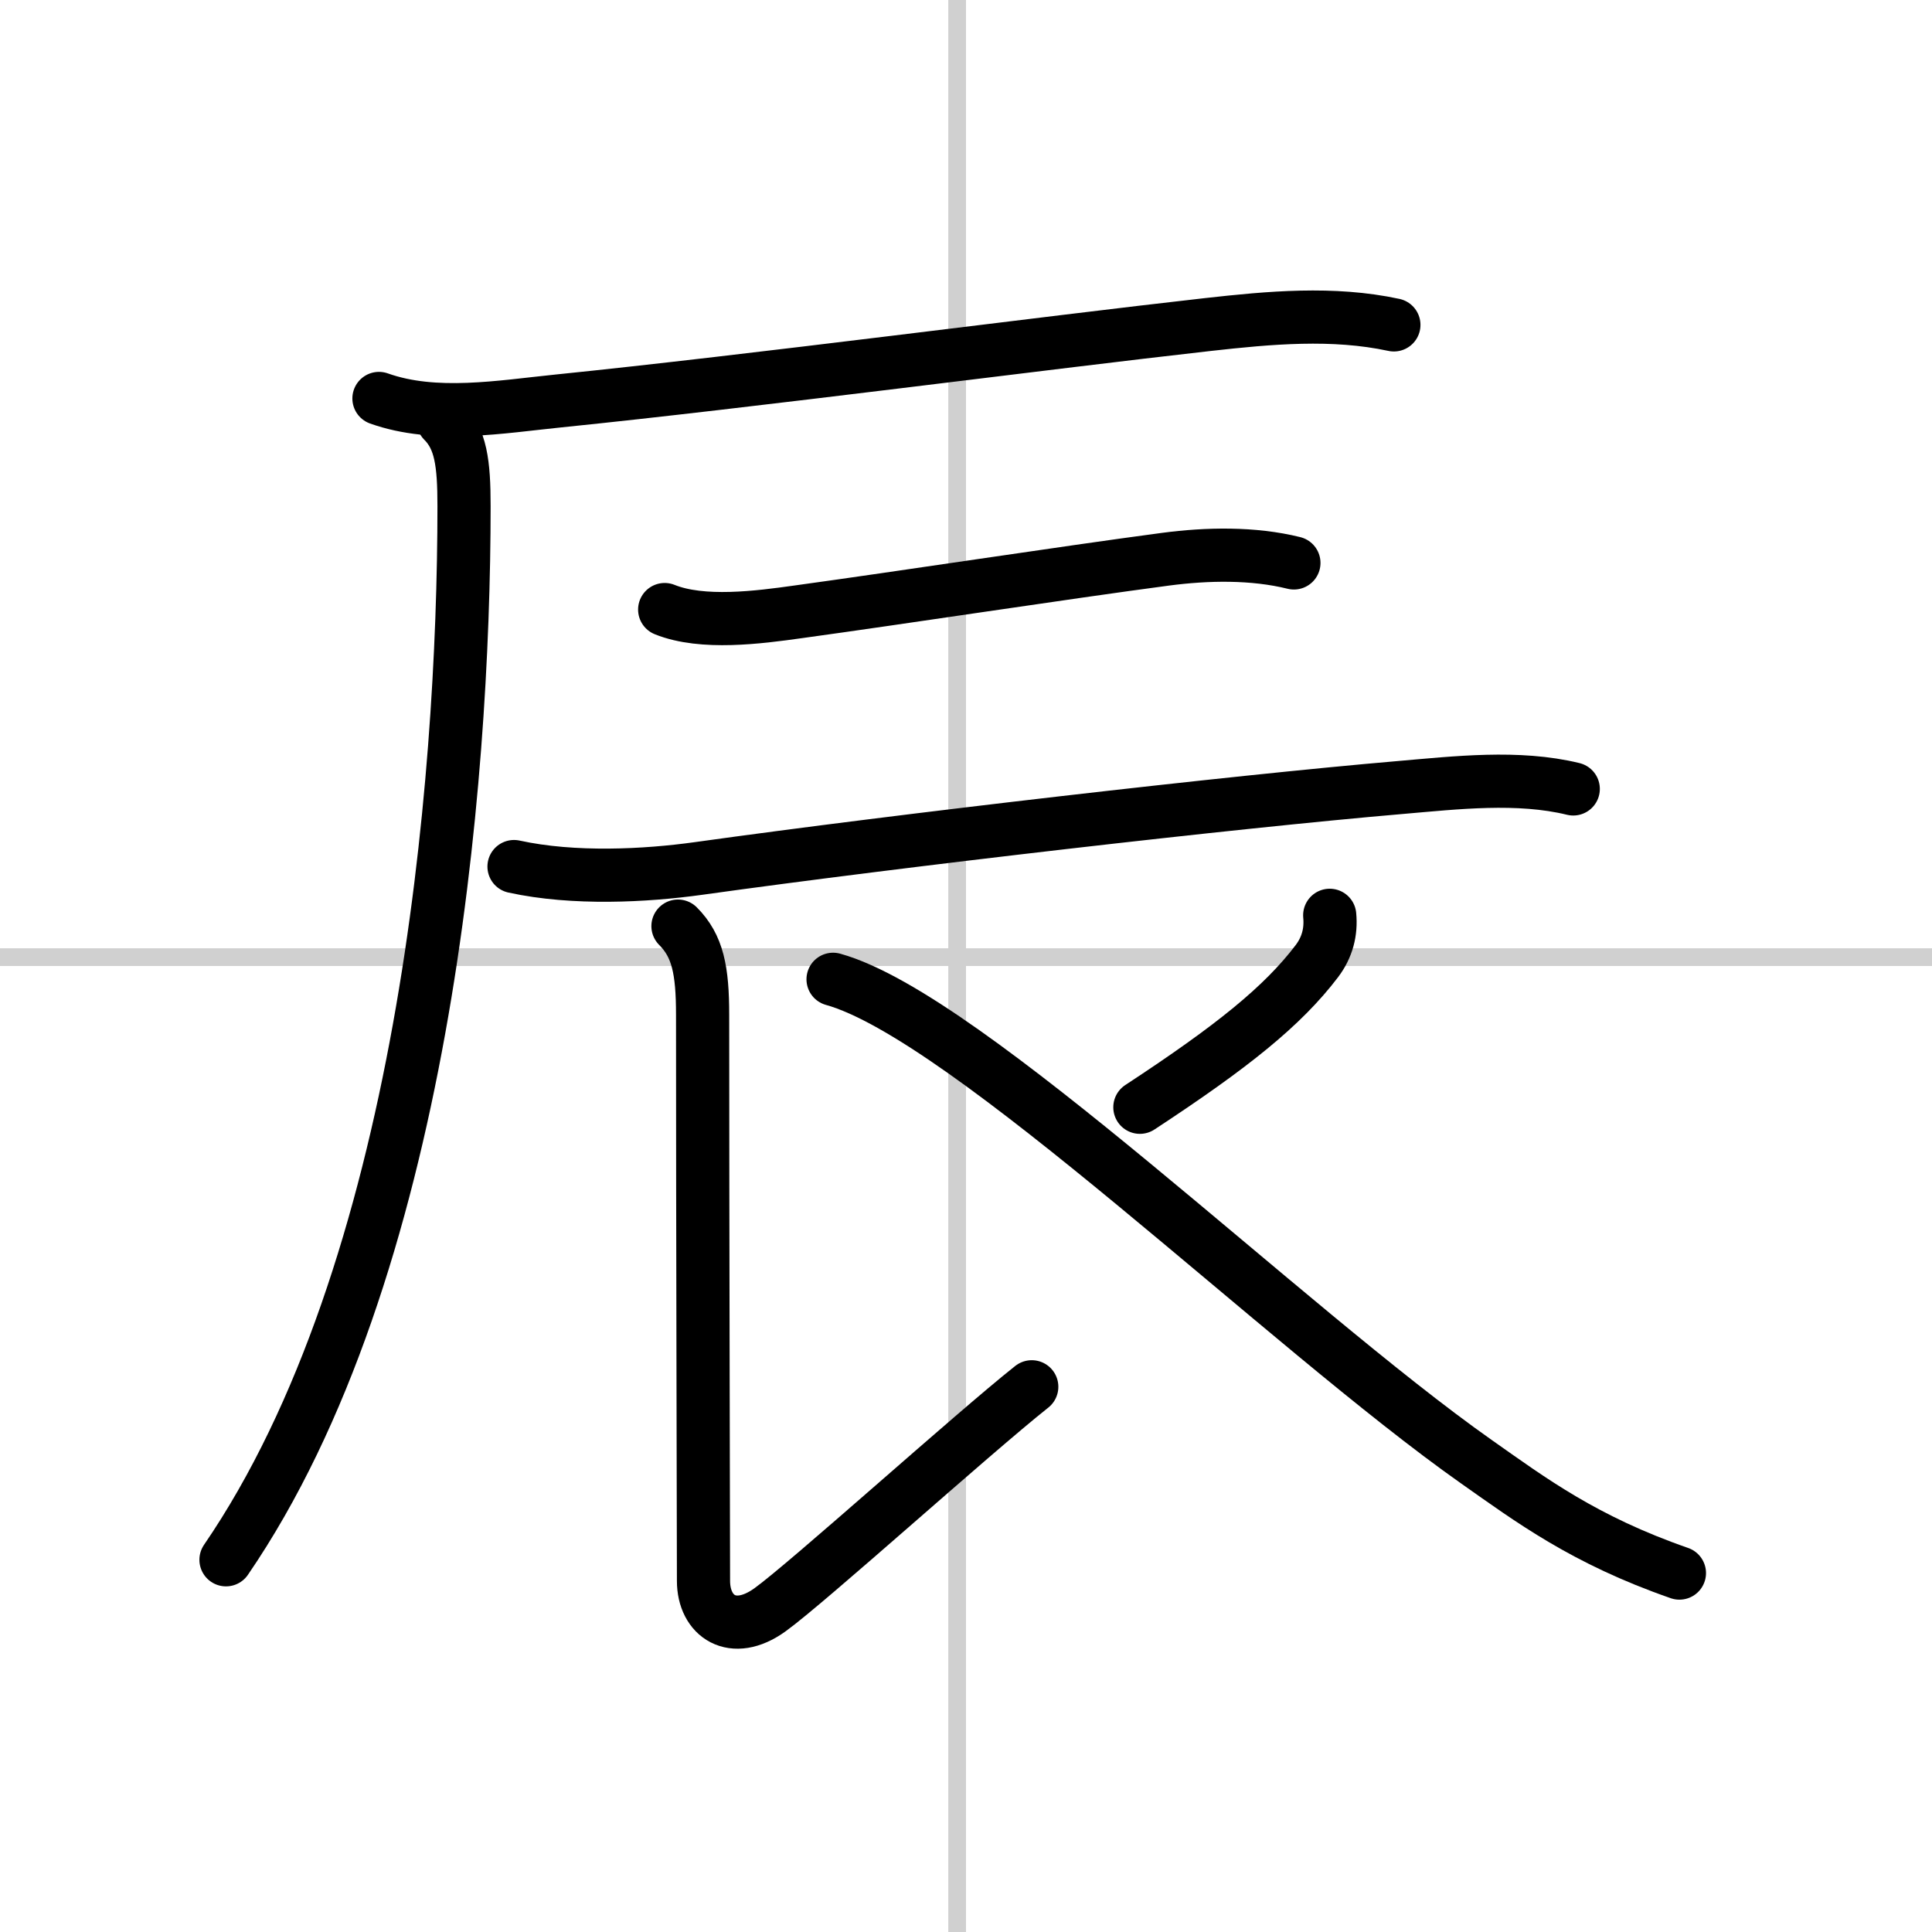 <svg width="400" height="400" viewBox="0 0 109 109" xmlns="http://www.w3.org/2000/svg"><rect x="0" y="0" width="109" height="109" fill="#808080" stroke="none"/><g fill="none" stroke="#000" stroke-linecap="round" stroke-linejoin="round" stroke-width="3"><rect width="100%" height="100%" fill="#fff" stroke="#fff"/><line x1="54" x2="54" y2="109" stroke="#d0d0d0" stroke-width="1"/><line x2="109" y1="54" y2="54" stroke="#d0d0d0" stroke-width="1"/><path d="m21.38 22.48c3.17 1.13 6.88 0.47 10.14 0.14 10.82-1.1 27.45-3.28 36.62-4.31 3.49-0.39 7.06-0.72 10.5 0.02"/><path d="m25 23.75c1 1 1.18 2.37 1.18 4.81 0 15.69-2.3 43.19-13.43 59.44"/><path d="m37.5 34.39c2.13 0.86 5.31 0.44 7.52 0.13 5.97-0.82 14.94-2.2 20.74-2.97 2.35-0.31 4.94-0.36 7.24 0.21"/><path d="m29 48.89c3.38 0.74 7.45 0.52 10.39 0.11 11.61-1.62 30.15-3.76 39.61-4.57 3.14-0.27 6.65-0.68 9.76 0.08"/><path d="m38.25 52.25c1.12 1.12 1.39 2.5 1.39 5 0 11.82 0.05 29.94 0.05 31.94s1.65 3.14 3.74 1.64 11.45-9.95 14.78-12.59"/><path d="m75.02 51.64c0.09 0.94-0.14 1.81-0.72 2.58-1.92 2.53-4.76 4.82-9.99 8.25"/><path d="m47 55.25c7.58 2.1 25.56 19.66 36.3 27.22 3.07 2.16 6.07 4.41 11.45 6.28"/></g></svg>
